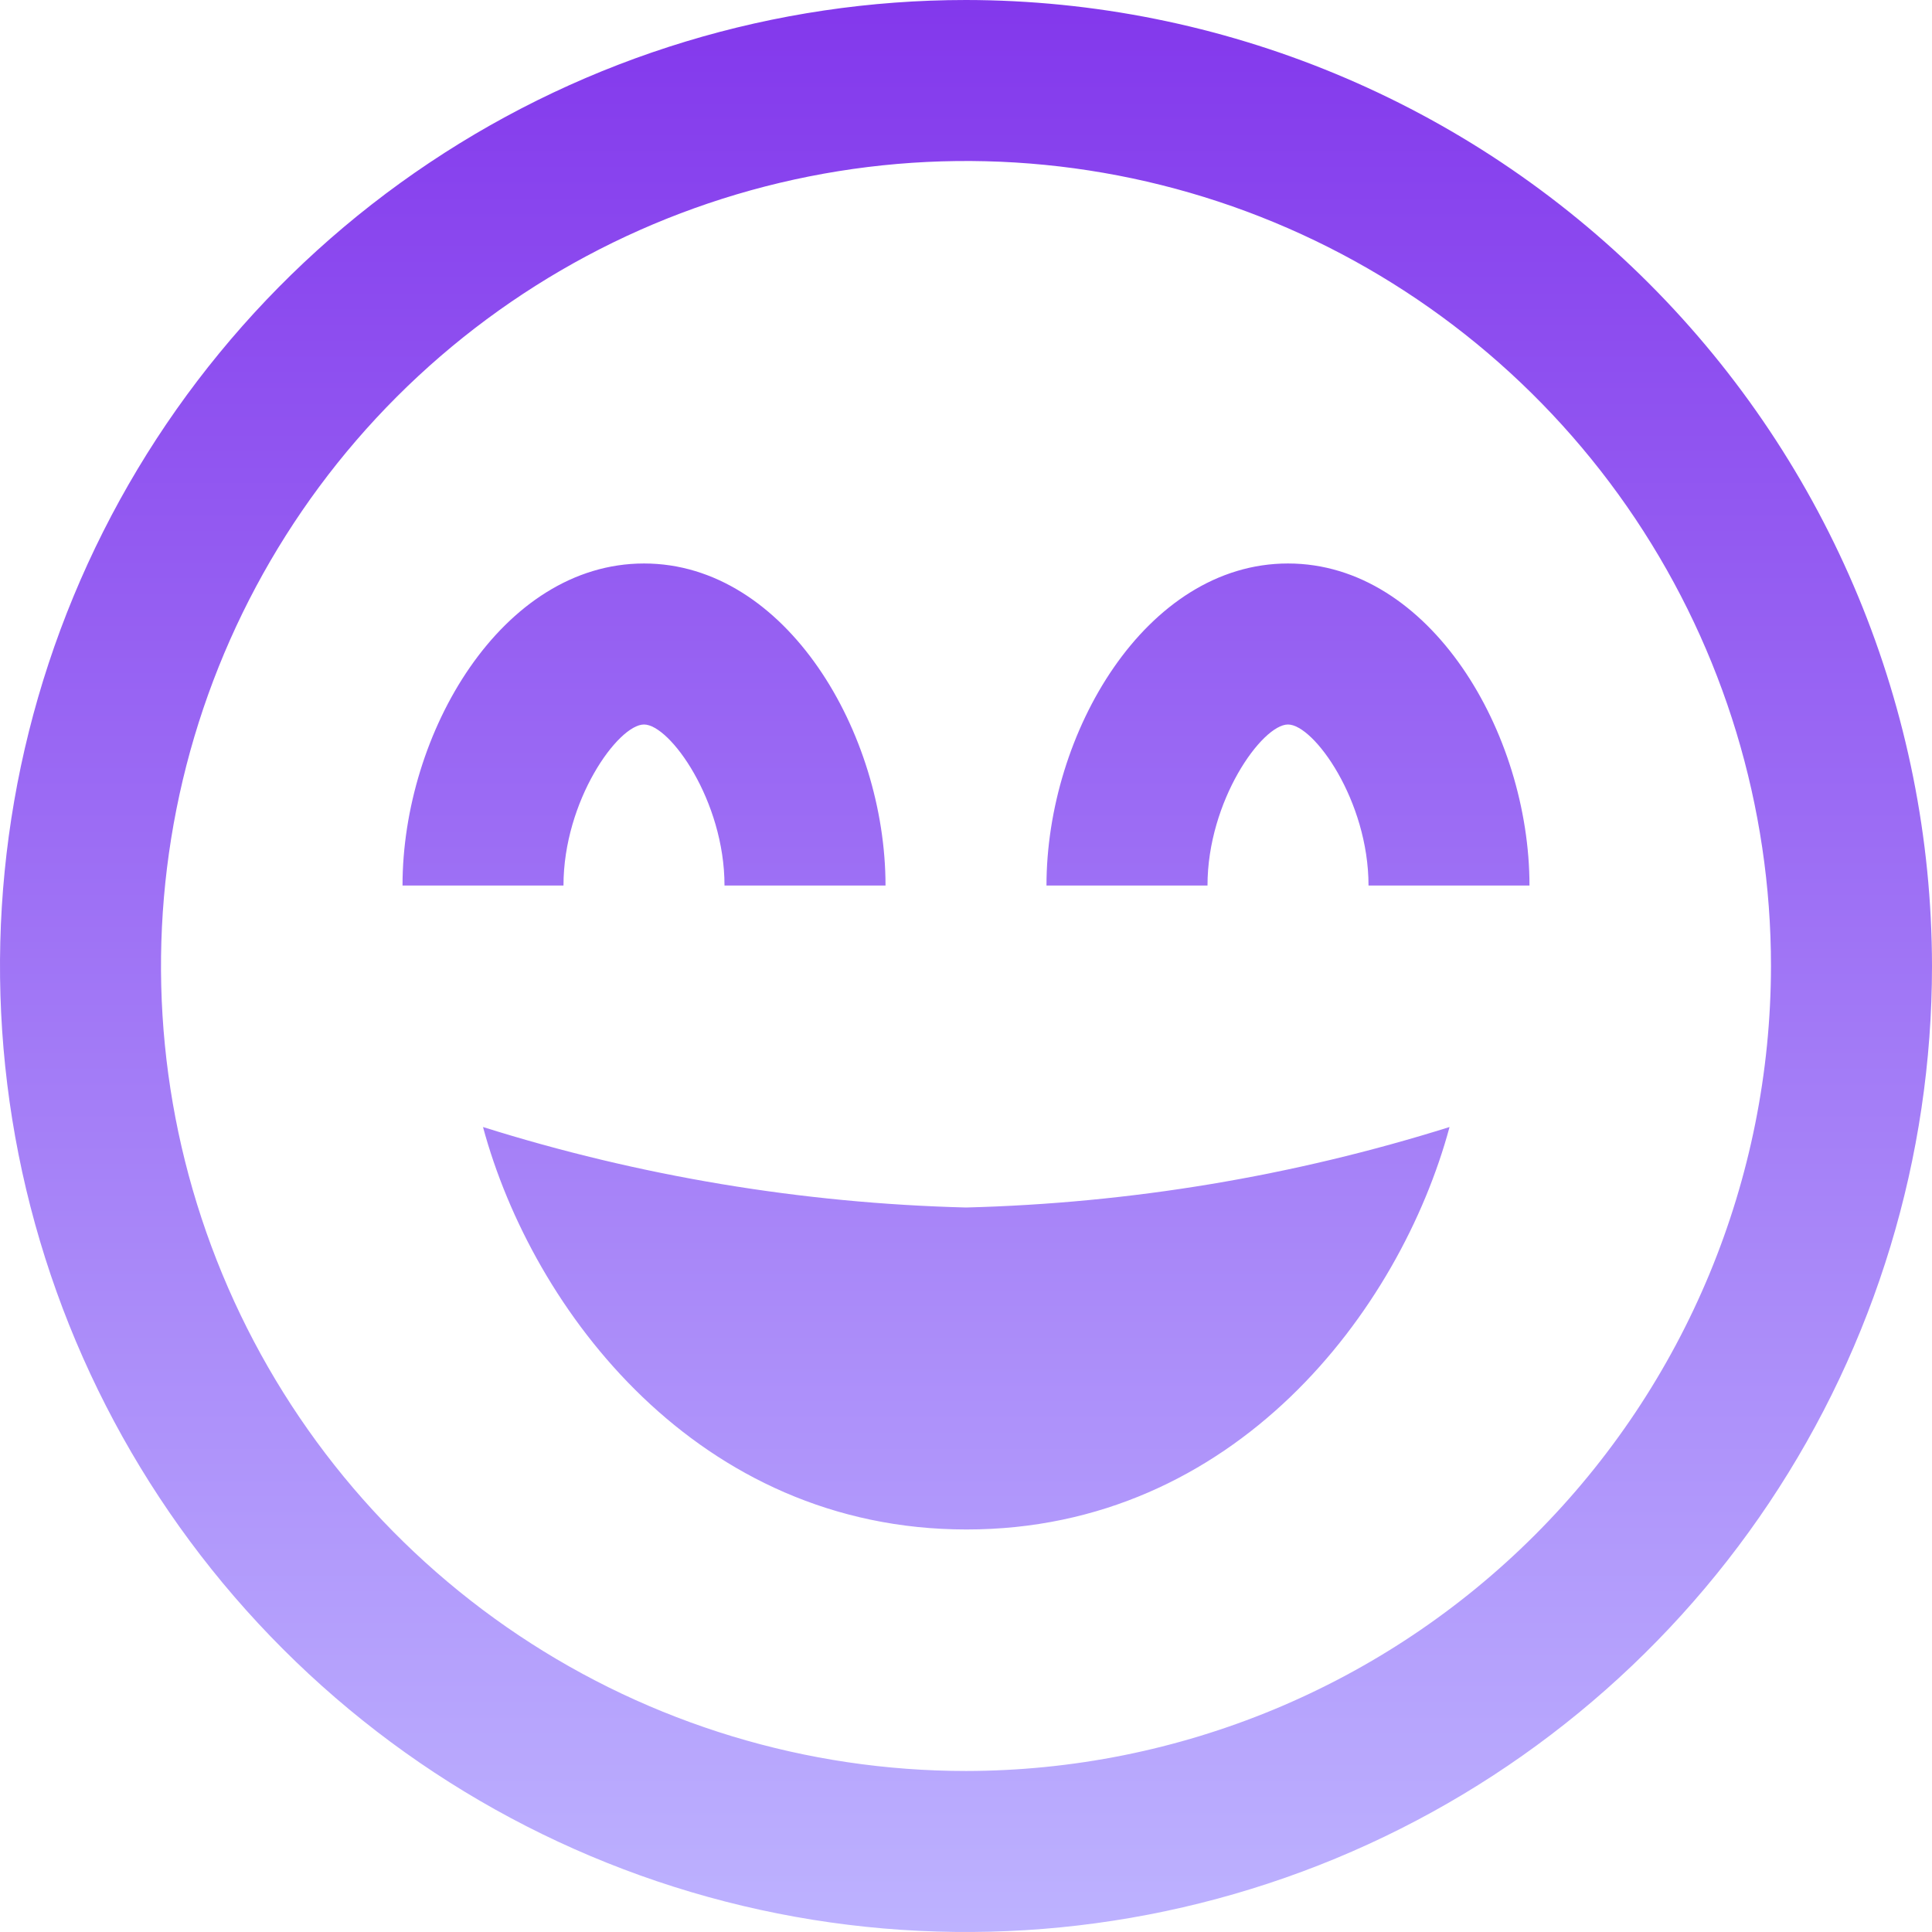 <?xml version="1.0" encoding="UTF-8"?>
<svg xmlns="http://www.w3.org/2000/svg" width="35" height="35" viewBox="0 0 35 35" fill="none">
  <g clip-path="url(#clip0_5996_3604)">
    <path d="M17.5 0C14.039 0 10.655 1.026 7.778 2.949C4.9 4.872 2.657 7.605 1.332 10.803C0.008 14.001 -0.339 17.519 0.336 20.914C1.012 24.309 2.678 27.427 5.126 29.874C7.573 32.322 10.691 33.989 14.086 34.664C17.481 35.339 20.999 34.992 24.197 33.668C27.395 32.343 30.128 30.1 32.051 27.223C33.974 24.345 35 20.961 35 17.5C34.995 12.86 33.15 8.412 29.869 5.131C26.588 1.85 22.14 0.005 17.5 0ZM17.5 32.083C14.616 32.083 11.796 31.228 9.398 29.626C7 28.023 5.131 25.746 4.027 23.081C2.923 20.416 2.634 17.484 3.197 14.655C3.76 11.826 5.149 9.228 7.188 7.188C9.228 5.149 11.826 3.76 14.655 3.197C17.484 2.634 20.416 2.923 23.081 4.027C25.746 5.131 28.023 7 29.626 9.398C31.228 11.796 32.083 14.616 32.083 17.5C32.079 21.366 30.541 25.073 27.807 27.807C25.073 30.541 21.366 32.079 17.5 32.083ZM10.208 16.042H7.292C7.292 13.283 9.088 10.208 11.667 10.208C14.245 10.208 16.042 13.283 16.042 16.042H13.125C13.125 14.505 12.135 13.125 11.667 13.125C11.198 13.125 10.208 14.505 10.208 16.042ZM27.708 16.042H24.792C24.792 14.505 23.802 13.125 23.333 13.125C22.865 13.125 21.875 14.505 21.875 16.042H18.958C18.958 13.283 20.755 10.208 23.333 10.208C25.912 10.208 27.708 13.283 27.708 16.042ZM17.5 21.875C20.474 21.799 23.422 21.308 26.26 20.417C25.363 23.742 22.375 27.708 17.51 27.708C12.645 27.708 9.647 23.742 8.75 20.417C11.584 21.308 14.53 21.799 17.5 21.875Z" fill="url(#paint0_linear_5996_3604)"></path>
  </g>
  <defs>
    <linearGradient id="paint0_linear_5996_3604" x1="17.5" y1="0" x2="17.5" y2="35" gradientUnits="userSpaceOnUse">
      <stop stop-color="#8338EC"></stop>
      <stop offset="1" stop-color="#BDB2FF"></stop>
    </linearGradient>
    <clipPath id="clip0_5996_3604">
      <rect width="35" height="35" fill="white"></rect>
    </clipPath>
  </defs>
</svg>
